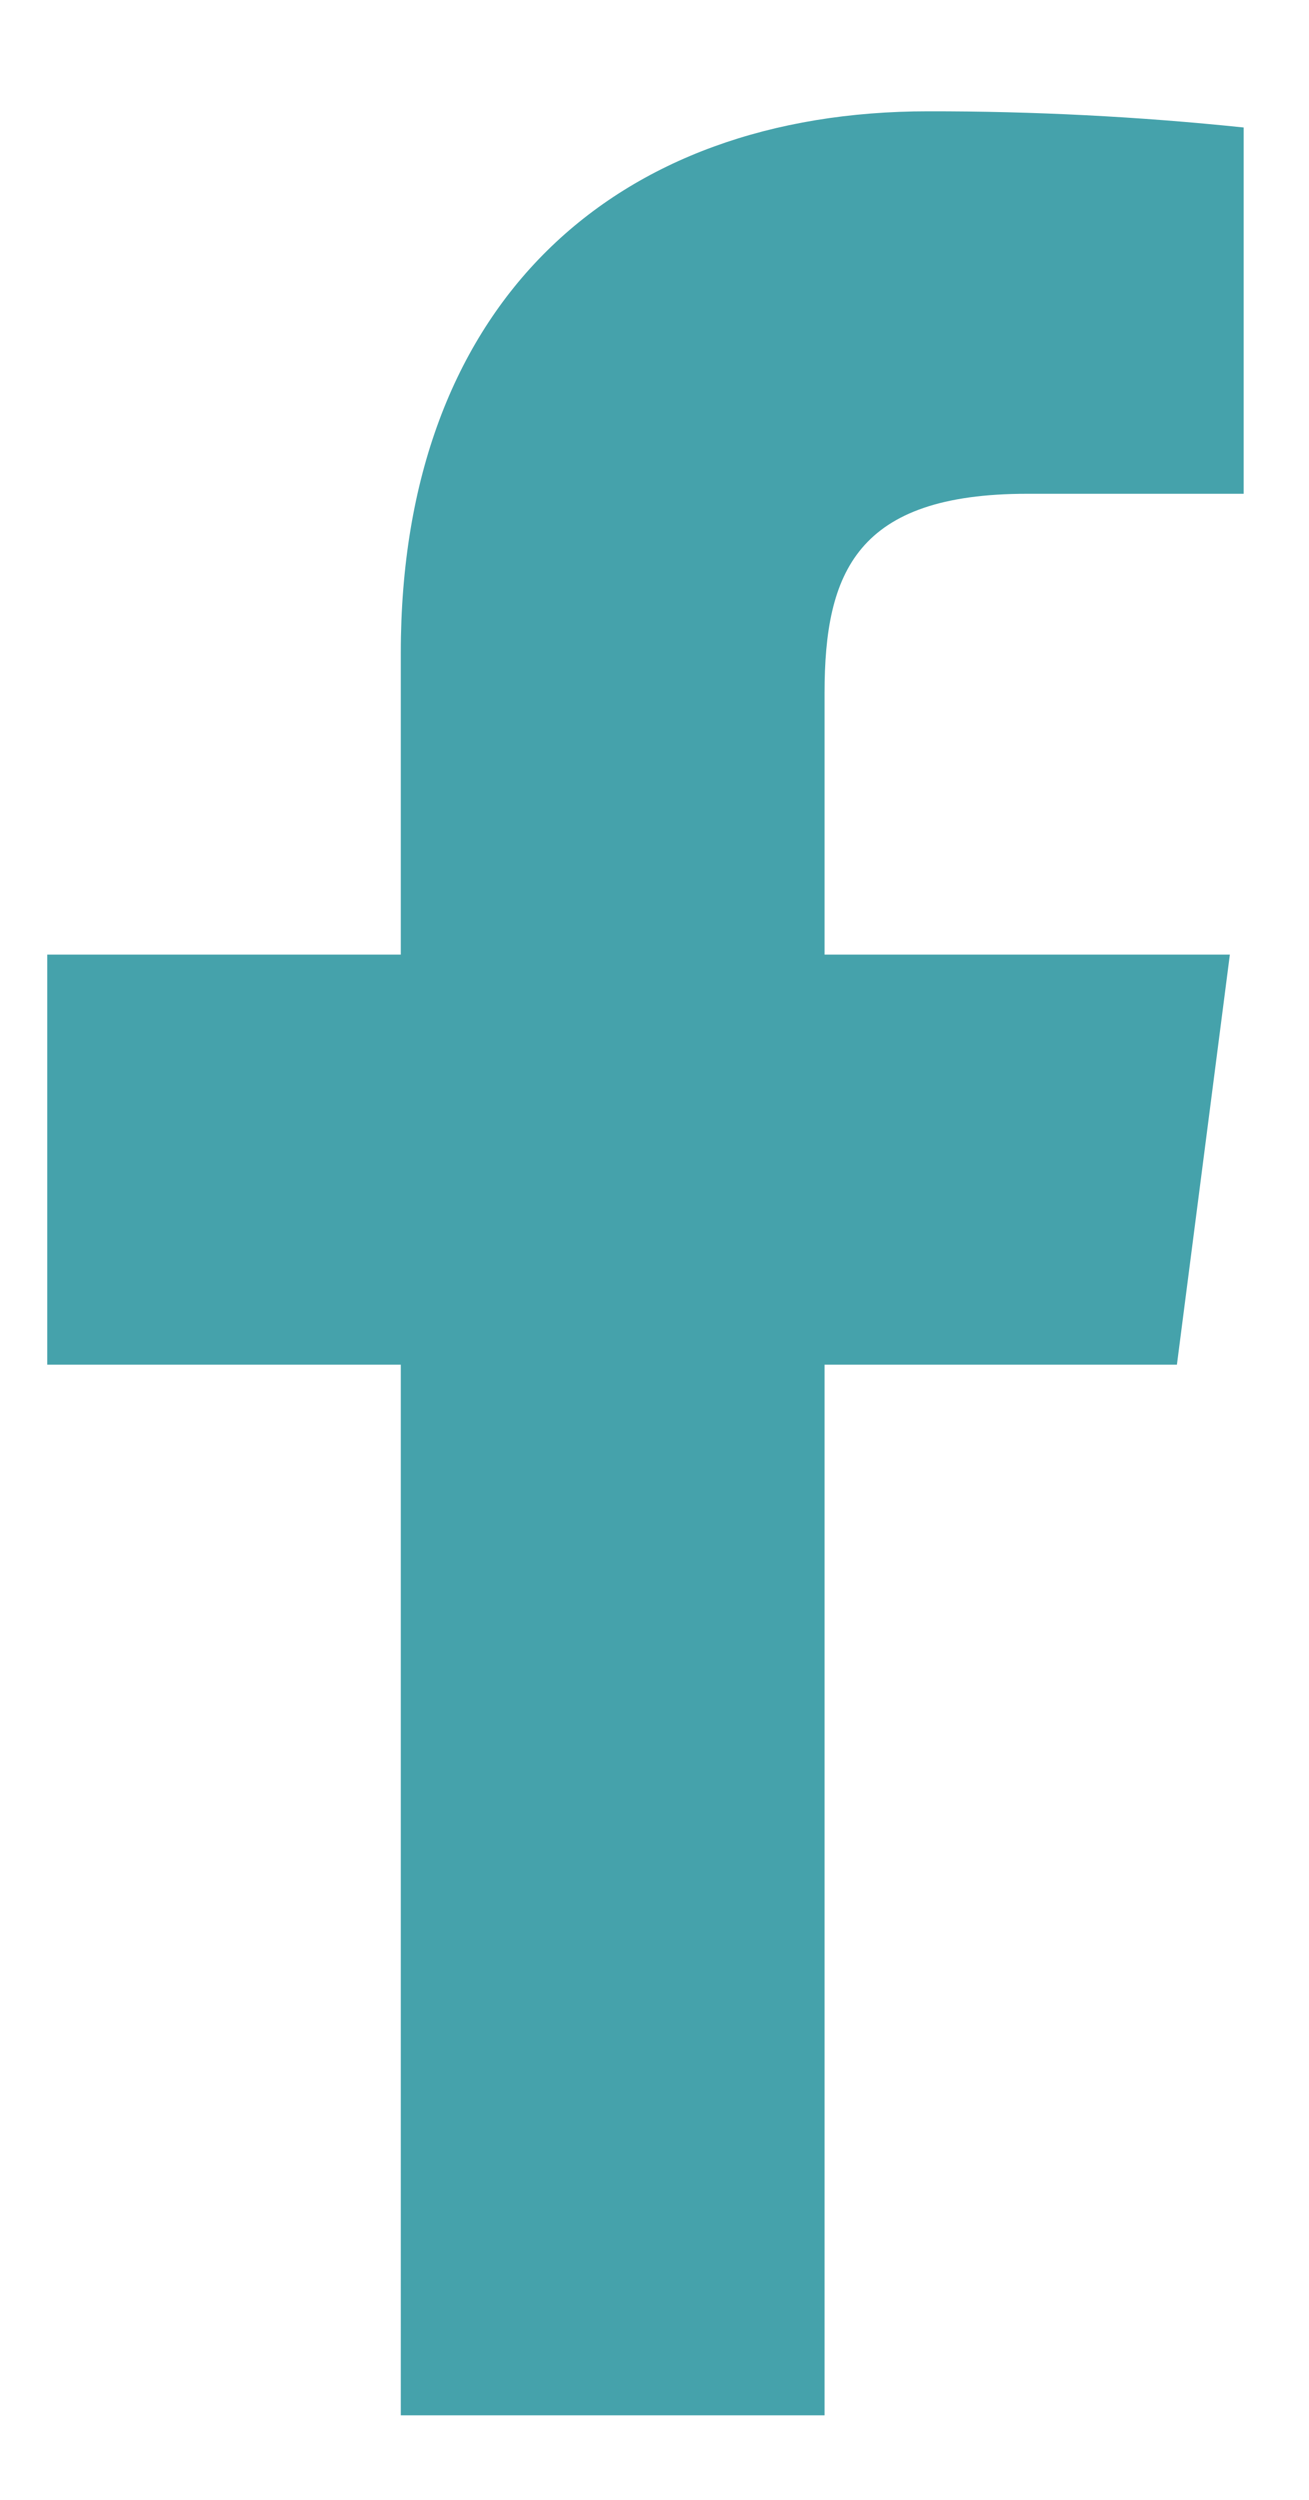 <svg width="11" height="21" viewBox="0 0 11 21" fill="none" xmlns="http://www.w3.org/2000/svg">
<path d="M8.632 4.148H10.451V1.071C9.57 0.979 8.685 0.934 7.8 0.935C5.168 0.935 3.368 2.542 3.368 5.484V8.019H0.397V11.464H3.368V20.29H6.929V11.464H9.89L10.335 8.019H6.929V5.822C6.929 4.806 7.2 4.148 8.632 4.148Z" fill="#45A2AB"/>
</svg>
